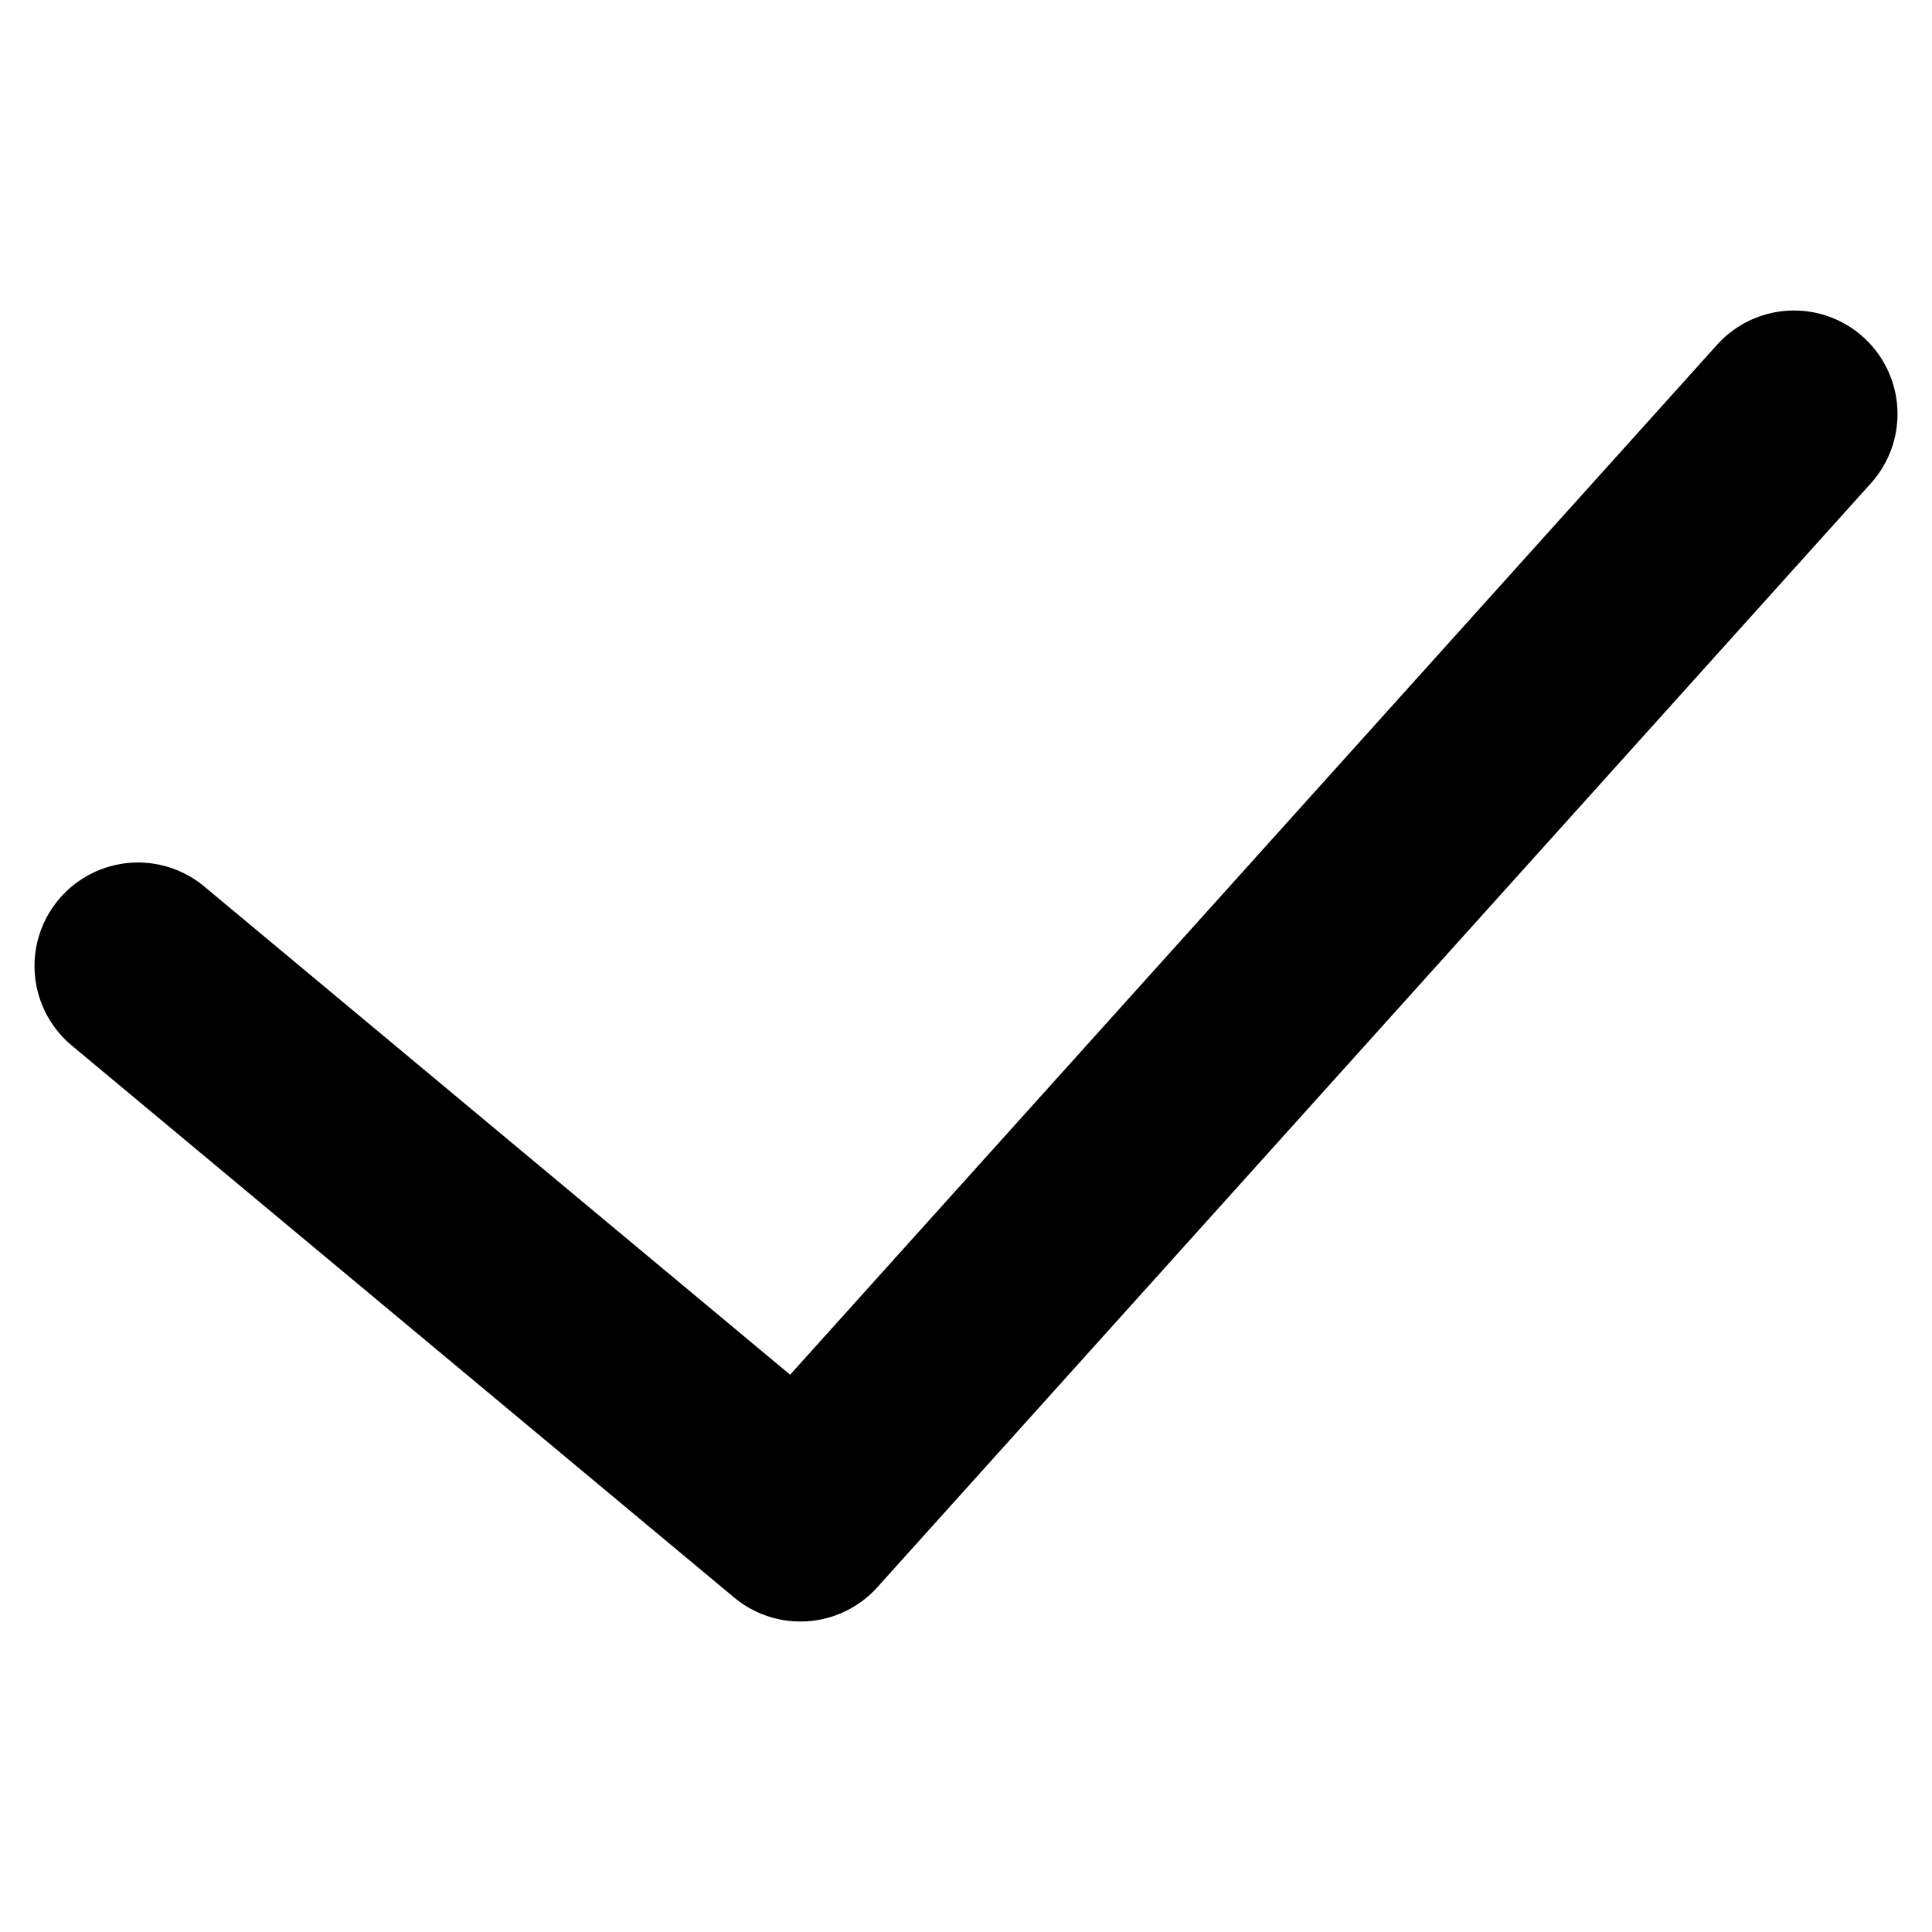 <svg width="14" height="14" viewBox="0 0 14 14" fill="none" xmlns="http://www.w3.org/2000/svg">
	<path d="M13 3L5.8 11L1 7" stroke="#000000" stroke-width="1.5" stroke-linecap="round" stroke-linejoin="round"/>
</svg>